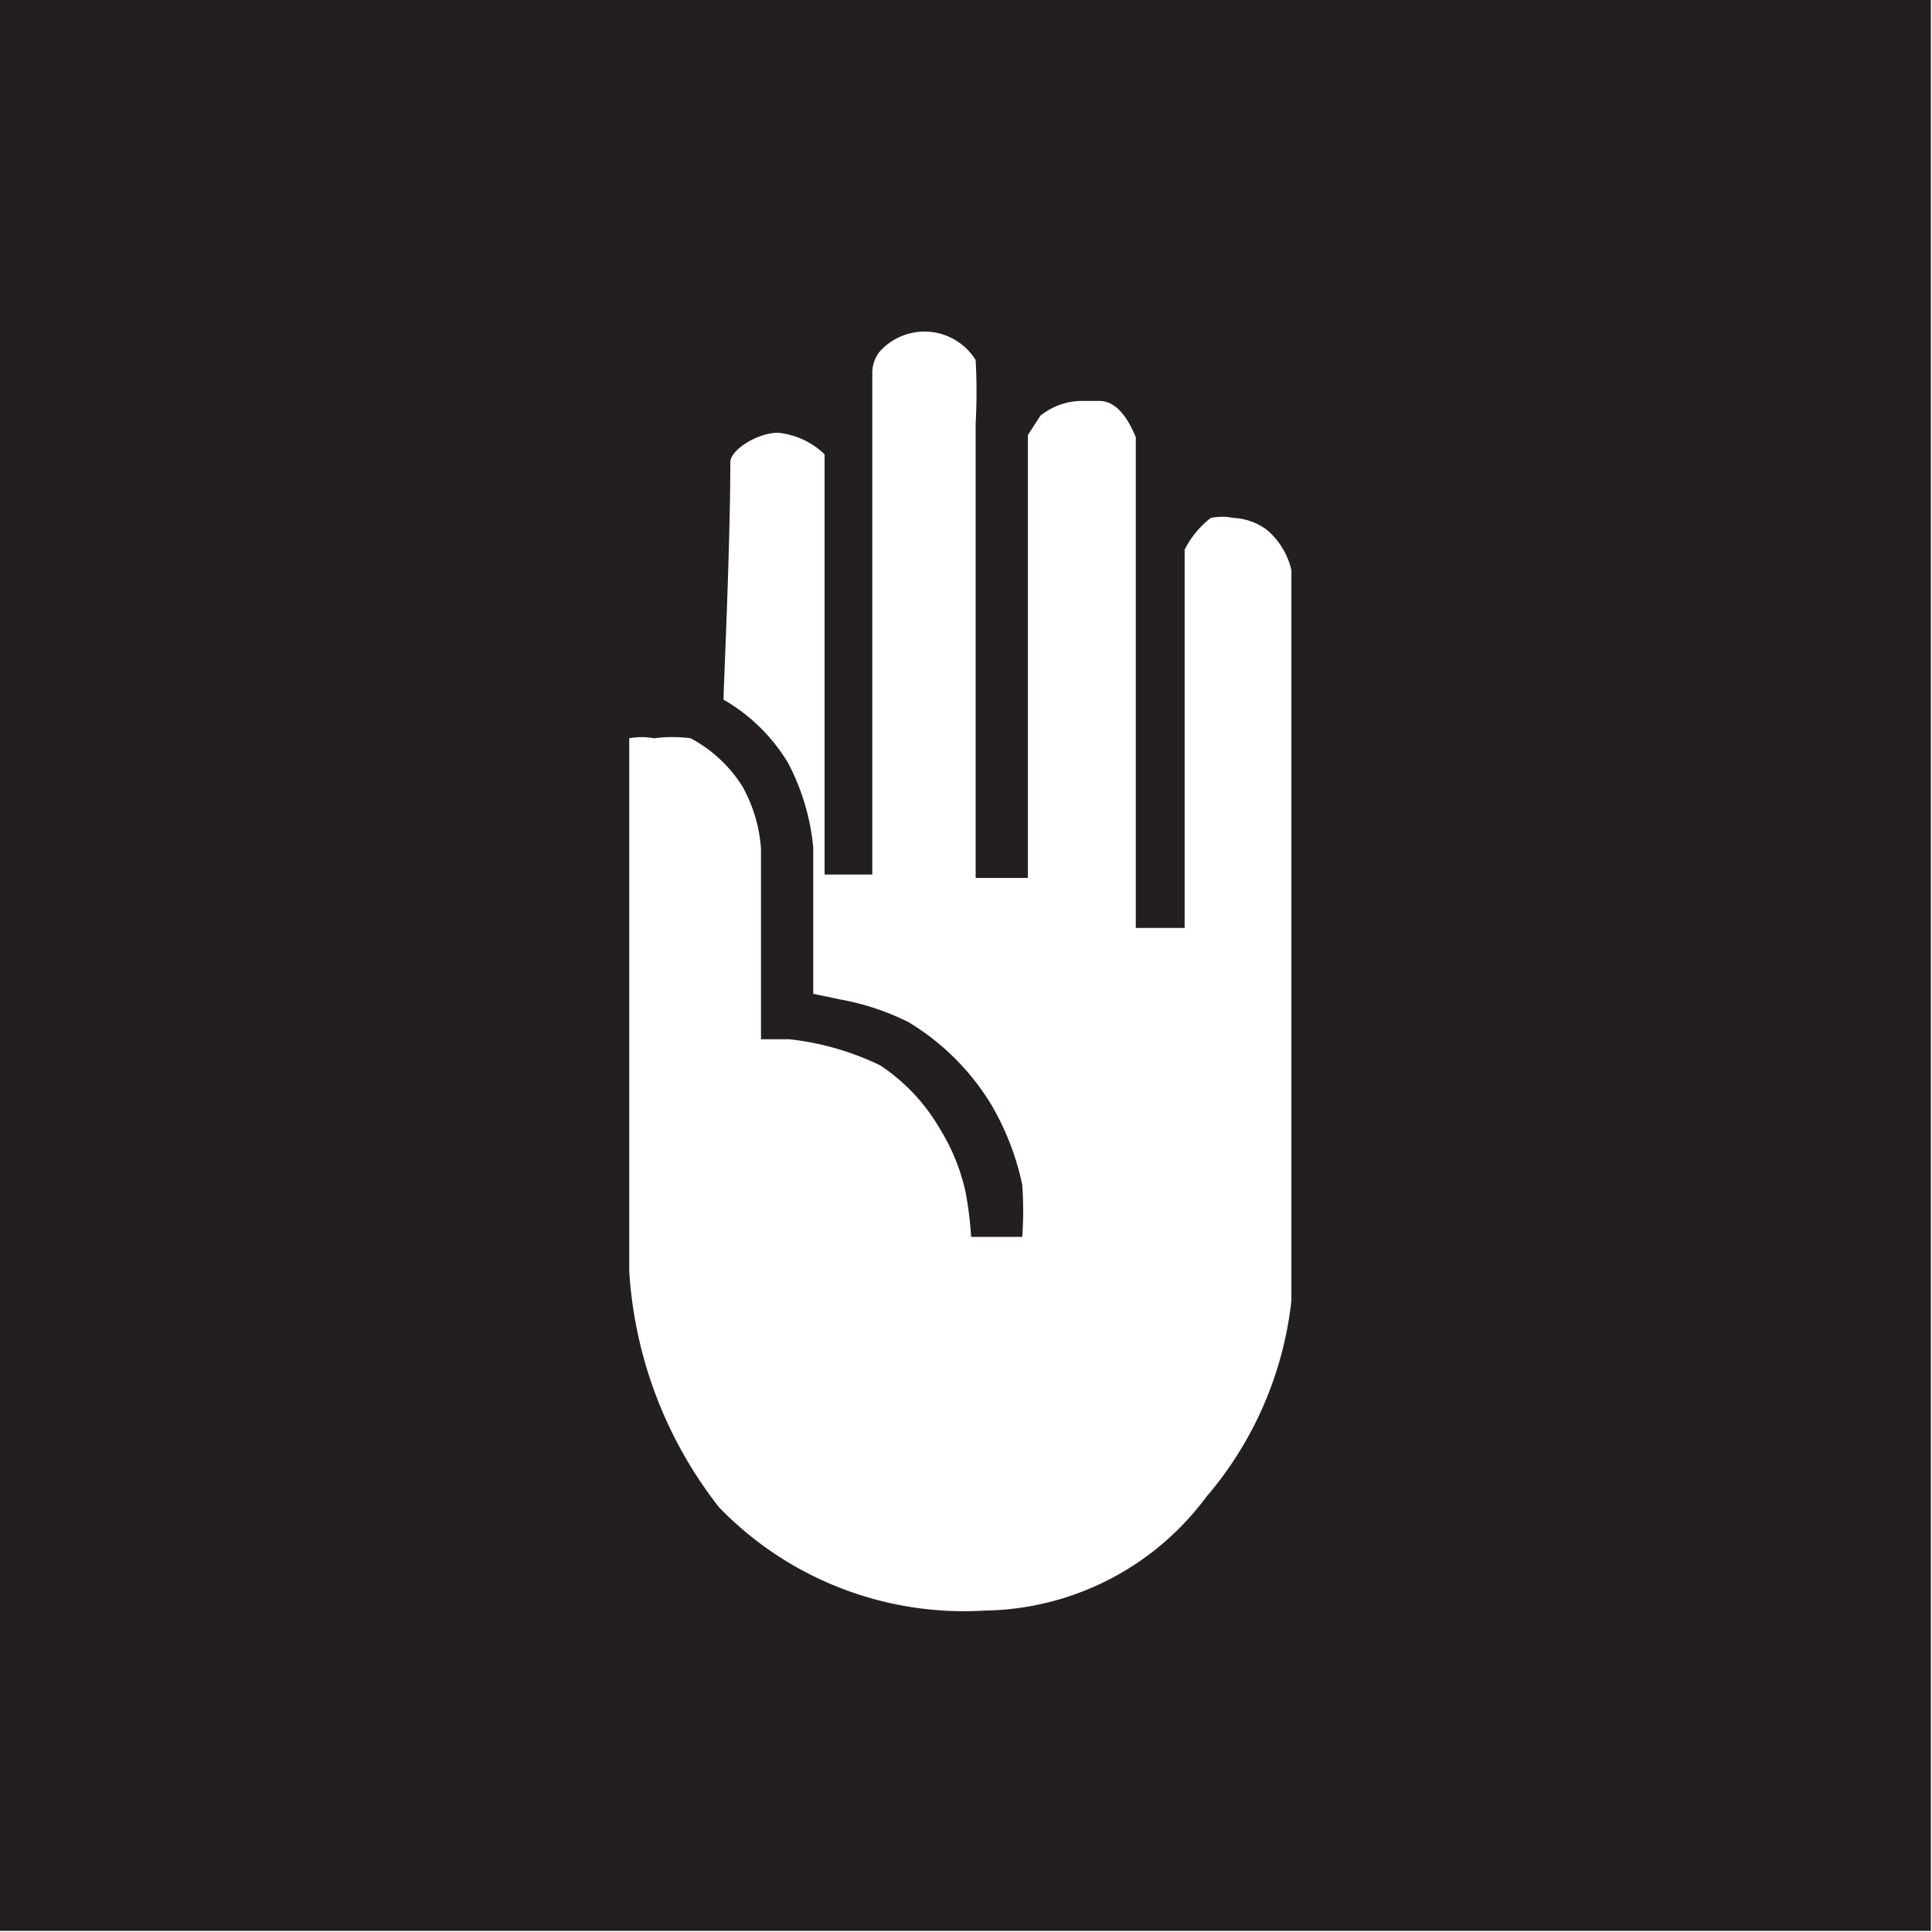 <svg id="Capa_1" data-name="Capa 1" xmlns="http://www.w3.org/2000/svg" viewBox="0 0 17.01 17.01"><defs><style>.cls-1{fill:#241f1f;}</style></defs><path class="cls-1" d="M9.16,3.66a.59.59,0,0,1,.39-.13h.13c.19,0,.29.25.32.32V8.17h.43V4.84h0a.82.82,0,0,1,.23-.28.51.51,0,0,1,.2,0,.53.53,0,0,1,.3.11.66.66,0,0,1,.21.35c0,.4,0,5.62,0,6.43a3.19,3.19,0,0,1-.75,1.73,2.47,2.47,0,0,1-1.95,1,3,3,0,0,1-2.34-.91,3.74,3.74,0,0,1-.79-2.08V6.5a.61.61,0,0,1,.22,0,1.22,1.22,0,0,1,.32,0,1.2,1.2,0,0,1,.46.43,1.32,1.32,0,0,1,.16.54c0,.08,0,.93,0,1.48v.2l.25,0a2.45,2.45,0,0,1,.8.23,1.68,1.68,0,0,1,.52.55,1.79,1.79,0,0,1,.23.56,3.12,3.12,0,0,1,.05.4l.45,0A3.16,3.16,0,0,0,9,10.43a2.35,2.35,0,0,0-.27-.7A2.15,2.15,0,0,0,8,9,2.22,2.22,0,0,0,7.4,8.8l-.24-.05c0-.39,0-1.2,0-1.29a2,2,0,0,0-.22-.74,1.58,1.58,0,0,0-.57-.56c0-.09.06-1.35.06-2.09,0-.11.24-.26.42-.26h0A.69.69,0,0,1,7.26,4v3.7h.42V3.28h0a.3.3,0,0,1,.07-.19.53.53,0,0,1,.84.08,5.2,5.2,0,0,1,0,.56v4h.46V3.83M0,17H17V0H0Z"/></svg>